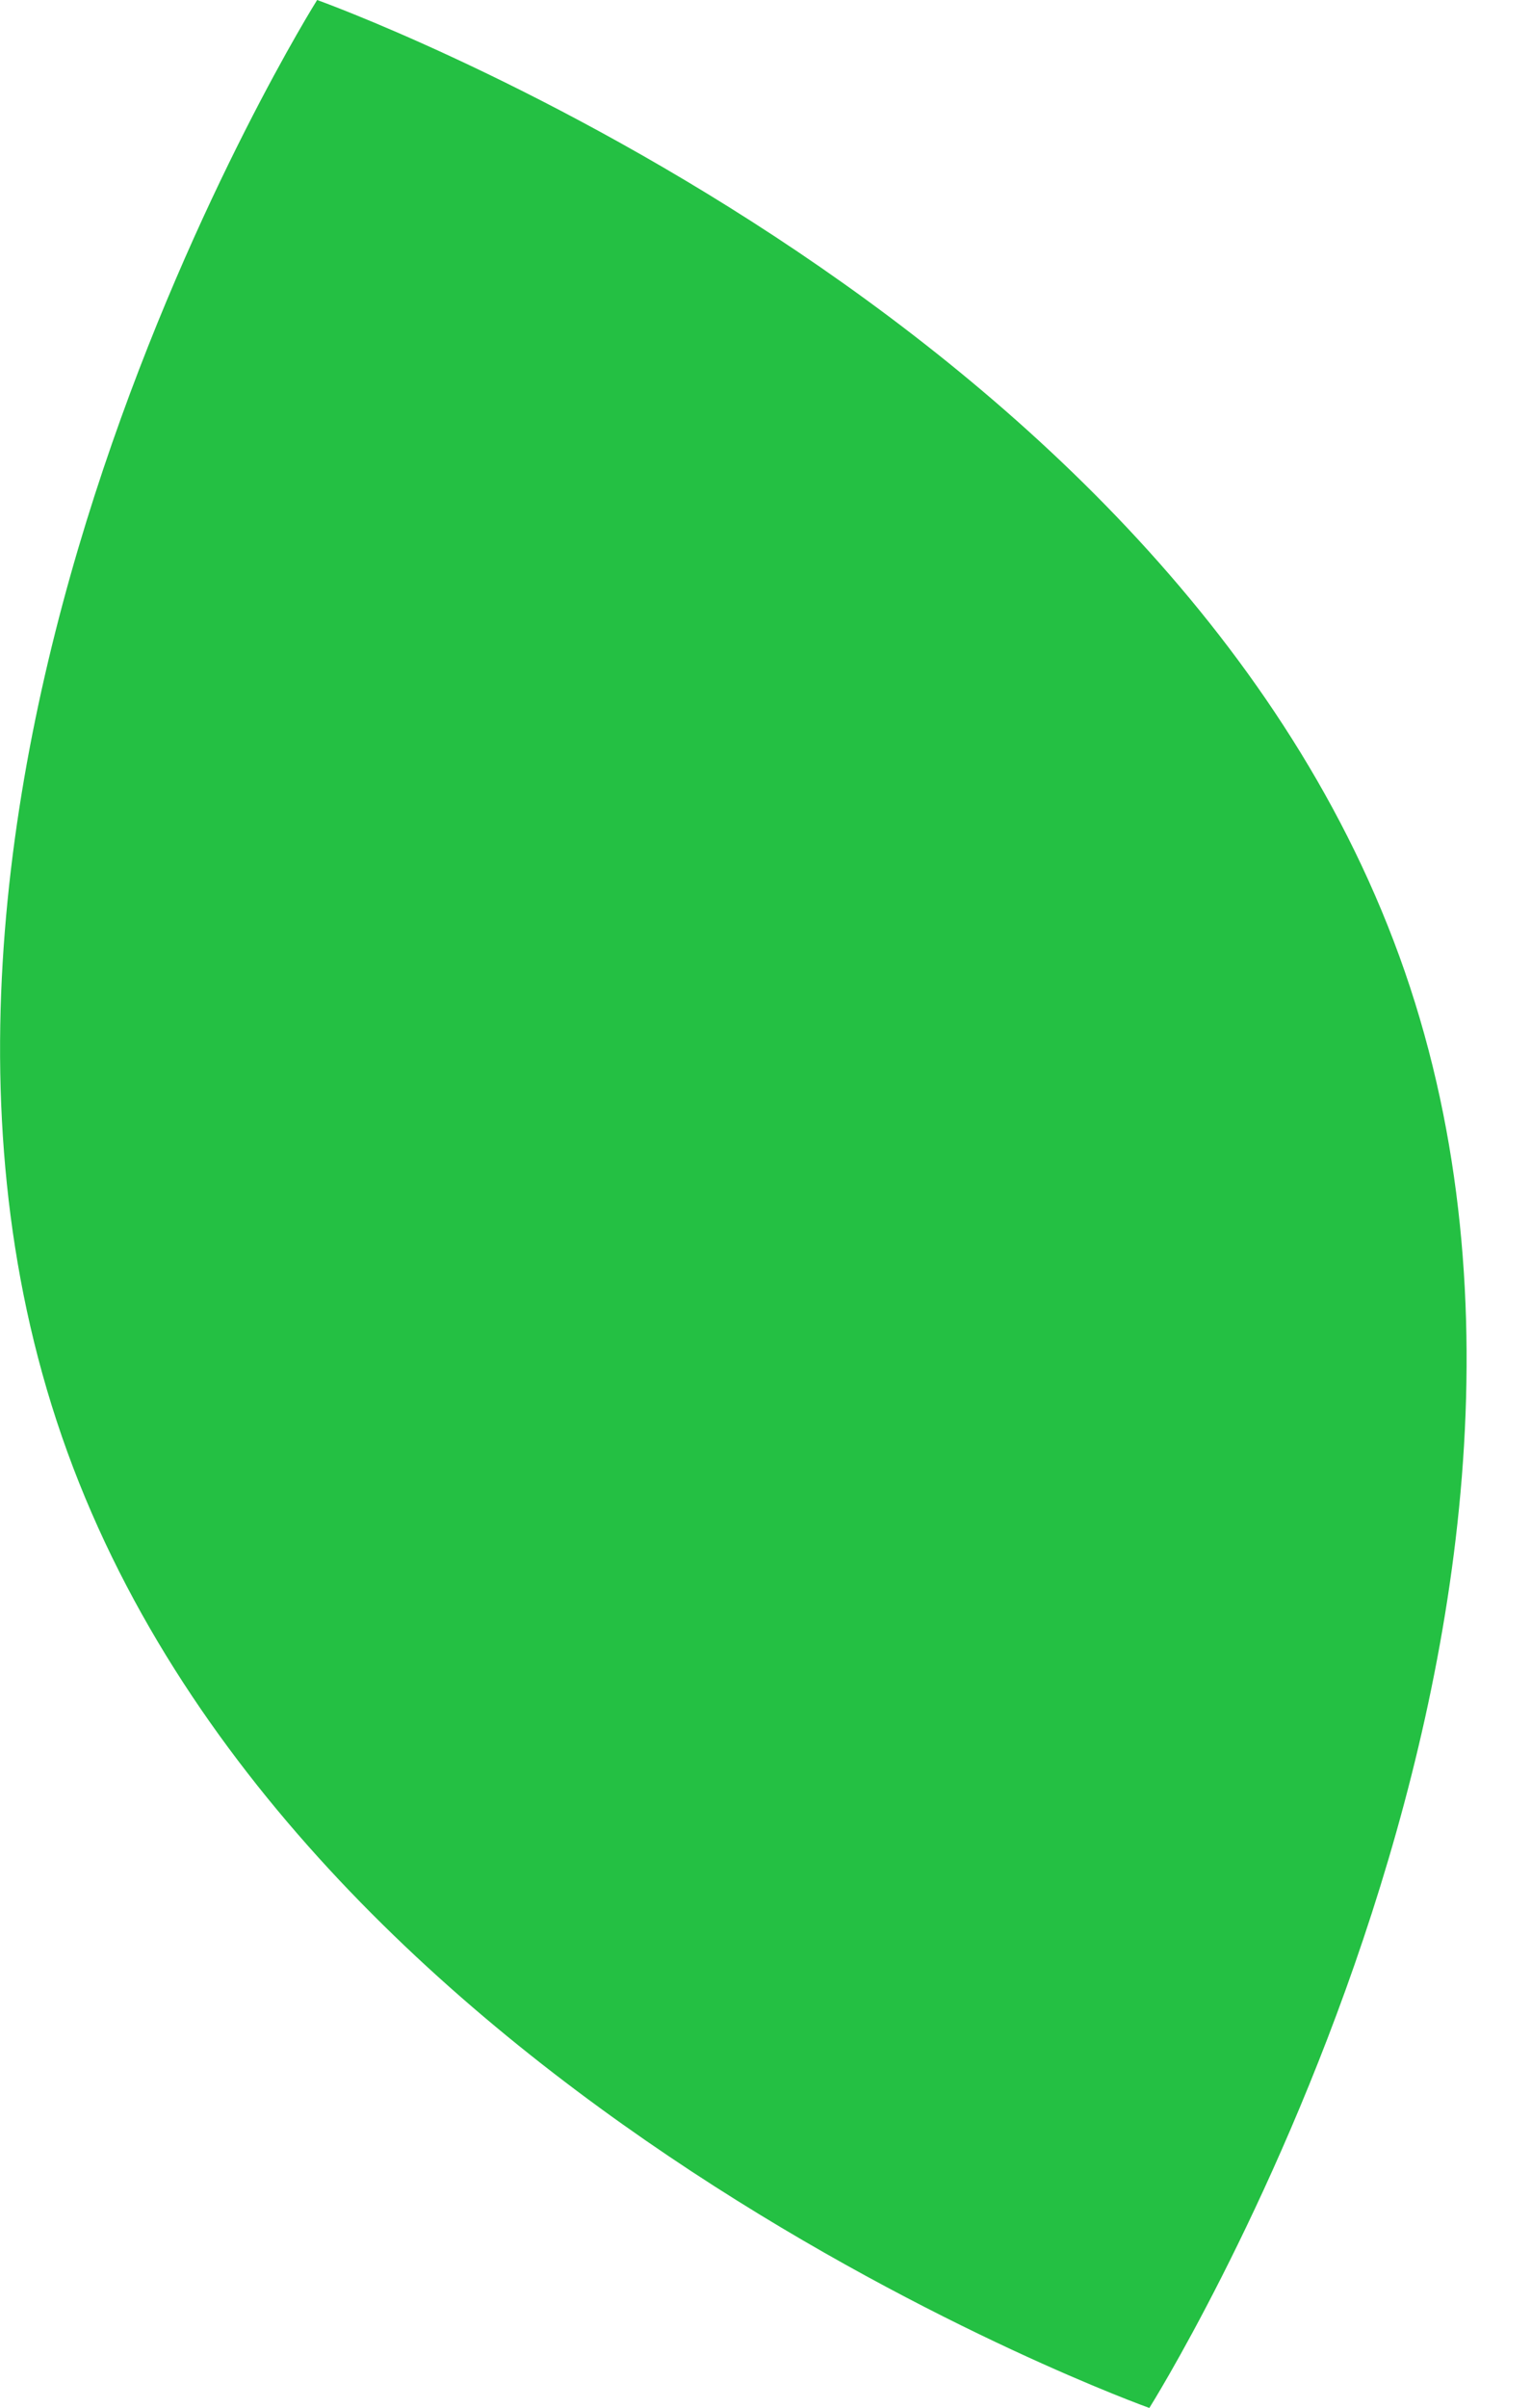 <?xml version="1.0" encoding="utf-8"?>
<svg xmlns="http://www.w3.org/2000/svg" fill="none" height="100%" overflow="visible" preserveAspectRatio="none" style="display: block;" viewBox="0 0 7 11" width="100%">
<path d="M0.283 6.563C-0.768 3.525 1.45 0 1.45 0C1.45 0 5.372 1.401 6.423 4.439C7.474 7.476 5.255 11.001 5.255 11.001C5.255 11.001 1.333 9.6 0.283 6.563Z" fill="#24C043" id="Vector"/>
</svg>